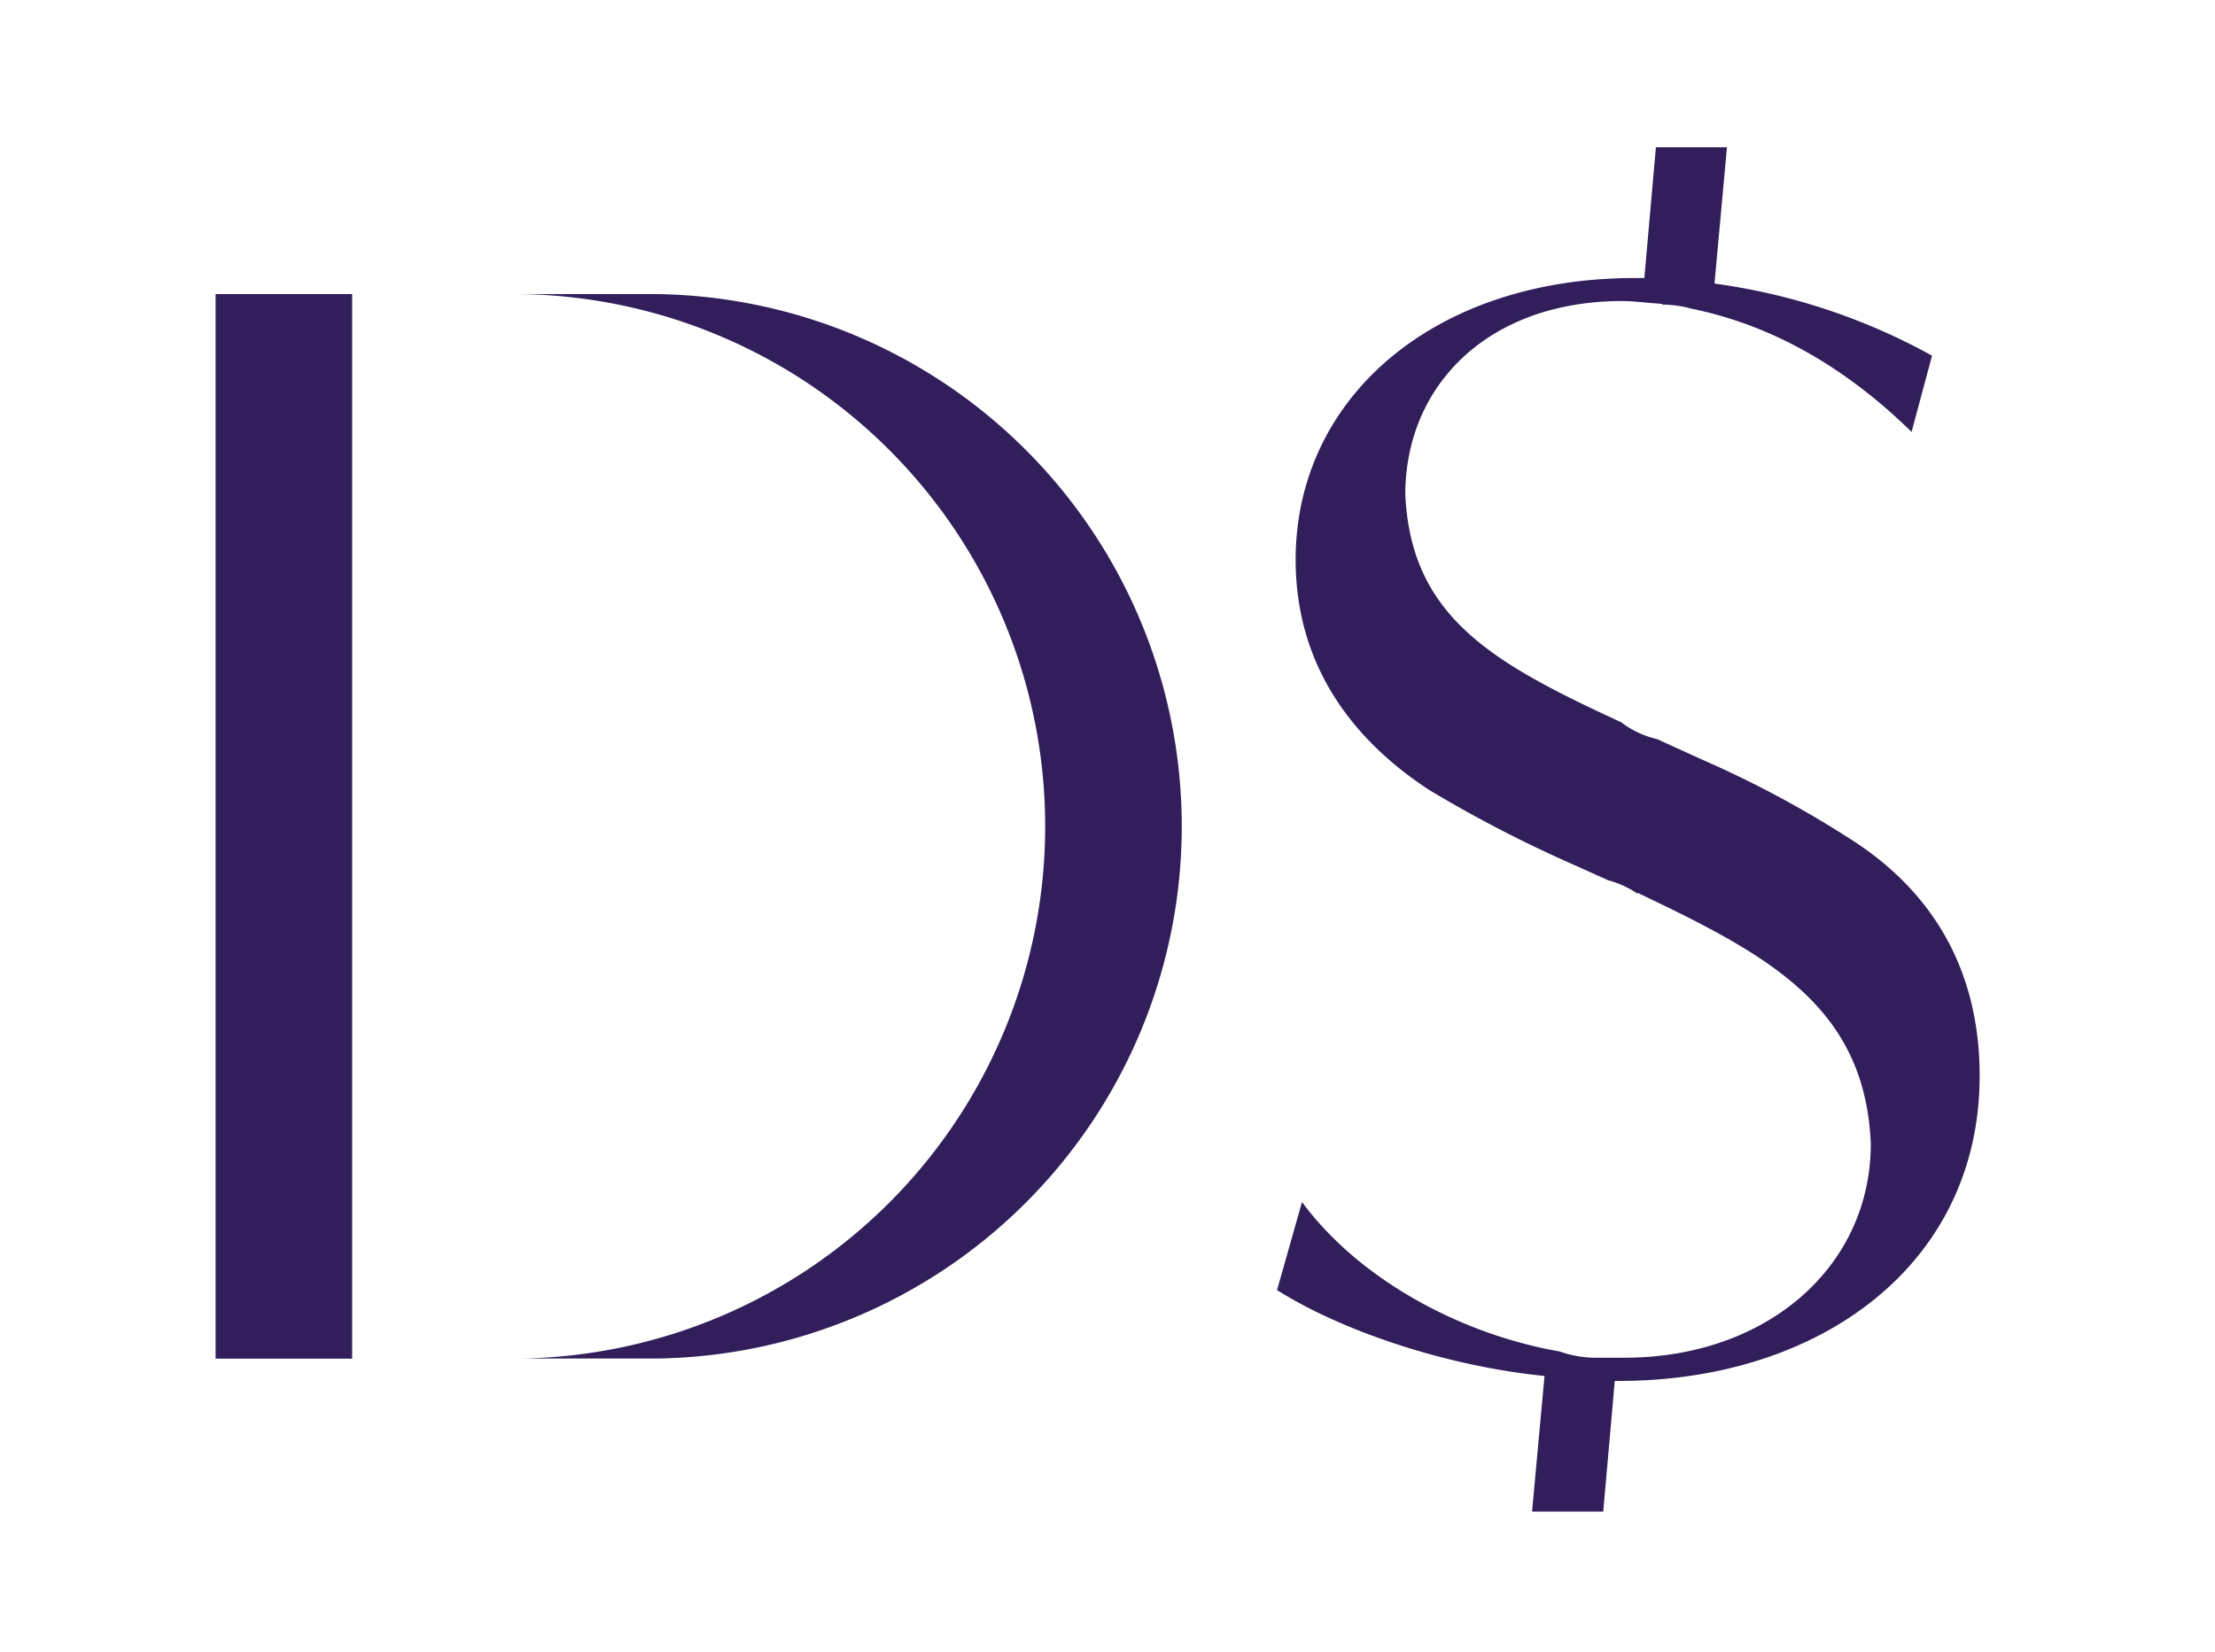 <svg id="Layer_1" data-name="Layer 1" xmlns="http://www.w3.org/2000/svg" viewBox="0 0 191.71 142.99"><rect x="18.66" y="25.46" width="11.82" height="92.16" fill="#311e5b"/><path d="M56.88,25.46H45.06a46.08,46.08,0,0,1,0,92.15H56.88a46.08,46.08,0,0,0,0-92.15" fill="#311e5b"/><path d="M160,72.54a90.85,90.85,0,0,0-12.57-6.73l-4-1.82a8.16,8.16,0,0,1-3.11-1.46c-11.16-5.15-18.19-9.11-18.69-19.71,0-9.52,7.24-16.76,18.79-16.76.77,0,1.91.13,3.43.25v.06a9.49,9.49,0,0,1,2.54.35v0q10.29,2.1,19.06,10.67l1.77-6.6a53.84,53.84,0,0,0-18.83-6.24l1.08-11.8h-6.15l-1,11.32h-.84c-17.4,0-29.34,10.41-29.34,24.38,0,9.53,5.34,15.88,11.56,19.94a111.74,111.74,0,0,0,11.94,6.22l3.56,1.6a8.18,8.18,0,0,1,2.53,1.16v-.09l.25.13c11.18,5.33,19.43,9.78,19.94,21.59,0,10.67-9,18.54-21.34,18.54-.69,0-1.22,0-1.67,0-.25,0-.51,0-.79,0A9.26,9.26,0,0,1,135,117c-8.79-1.53-17.48-6.38-22.31-12.94l-2.16,7.62c5.25,3.34,14.19,6.53,23.15,7.44l-1.08,11.74h6.16l1-11.31h.33c17.53,0,31.25-10.16,31.25-26.41,0-10-4.83-16.51-11.31-20.58" fill="#311e5b"/></svg>